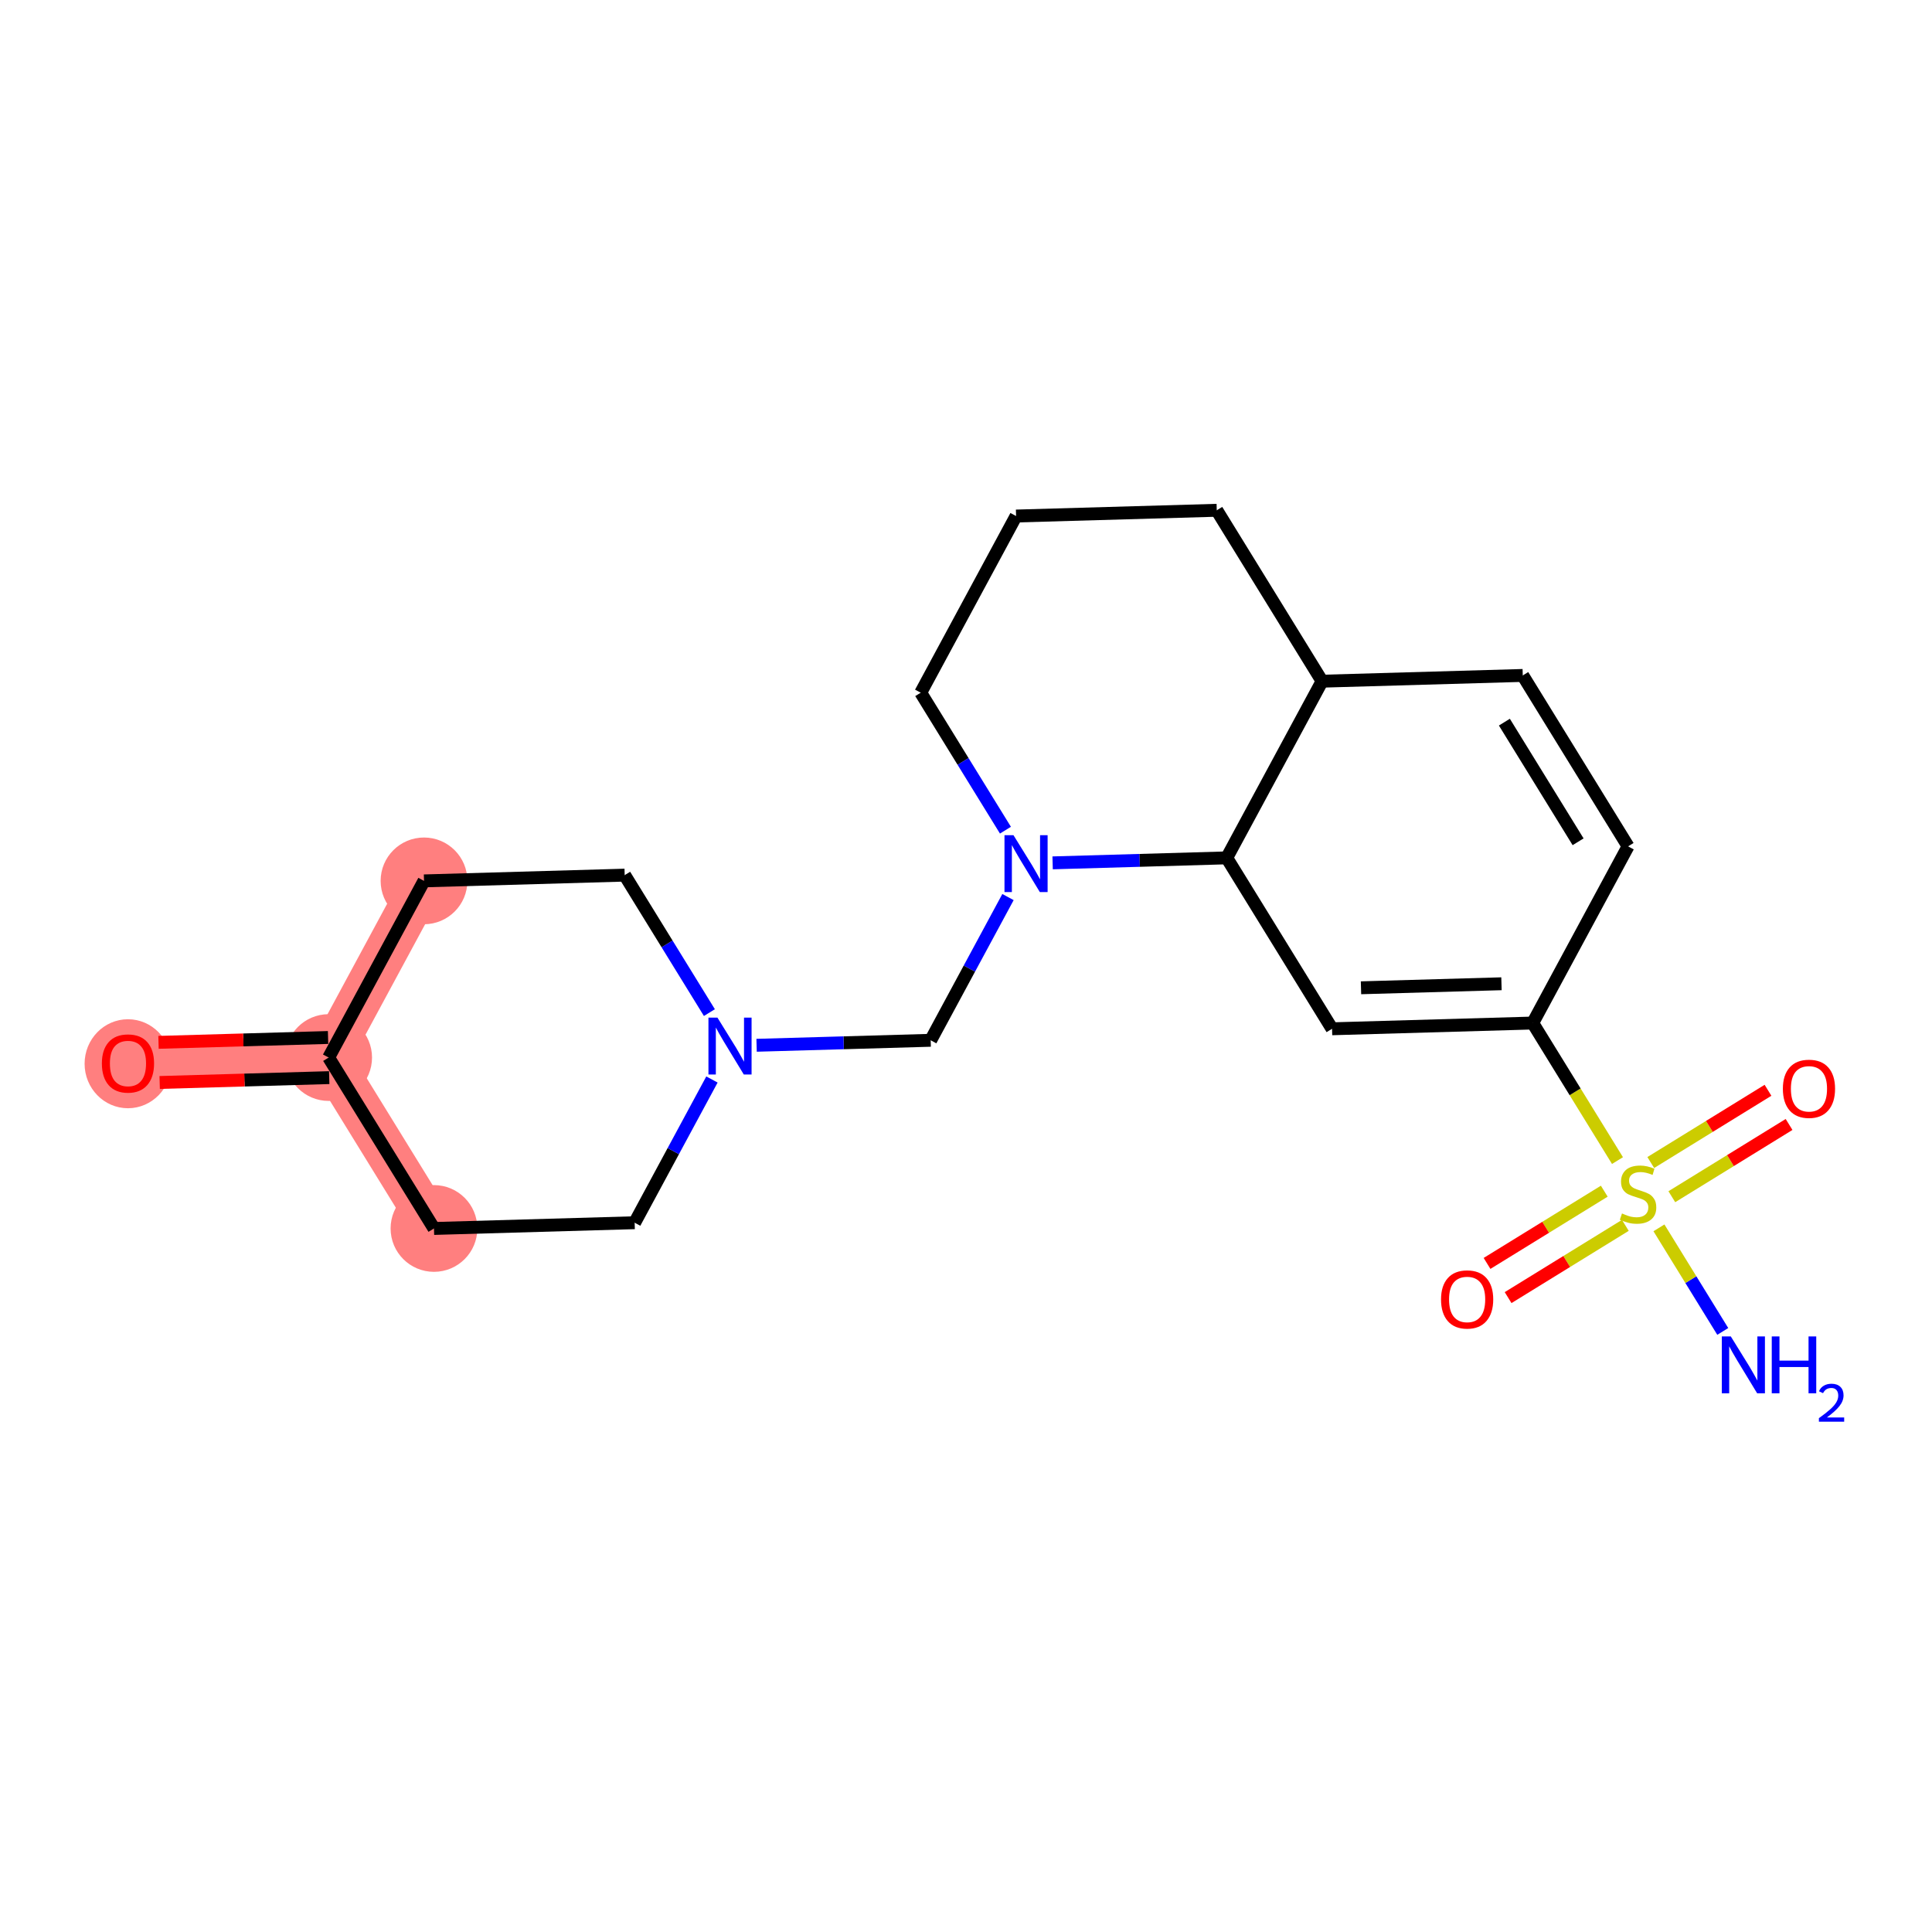 <?xml version='1.0' encoding='iso-8859-1'?>
<svg version='1.1' baseProfile='full'
              xmlns='http://www.w3.org/2000/svg'
                      xmlns:rdkit='http://www.rdkit.org/xml'
                      xmlns:xlink='http://www.w3.org/1999/xlink'
                  xml:space='preserve'
width='300px' height='300px' viewBox='0 0 300 300'>
<!-- END OF HEADER -->
<rect style='opacity:1.0;fill:#FFFFFF;stroke:none' width='300' height='300' x='0' y='0'> </rect>
<rect style='opacity:1.0;fill:#FFFFFF;stroke:none' width='300' height='300' x='0' y='0'> </rect>
<path d='M 65.84,136.783 L 51.033,164.216' style='fill:none;fill-rule:evenodd;stroke:#FF7F7F;stroke-width:6.7px;stroke-linecap:butt;stroke-linejoin:miter;stroke-opacity:1' />
<path d='M 51.033,164.216 L 19.871,165.11' style='fill:none;fill-rule:evenodd;stroke:#FF7F7F;stroke-width:6.7px;stroke-linecap:butt;stroke-linejoin:miter;stroke-opacity:1' />
<path d='M 51.033,164.216 L 67.387,190.756' style='fill:none;fill-rule:evenodd;stroke:#FF7F7F;stroke-width:6.7px;stroke-linecap:butt;stroke-linejoin:miter;stroke-opacity:1' />
<ellipse cx='65.84' cy='136.783' rx='6.235' ry='6.235'  style='fill:#FF7F7F;fill-rule:evenodd;stroke:#FF7F7F;stroke-width:1.0px;stroke-linecap:butt;stroke-linejoin:miter;stroke-opacity:1' />
<ellipse cx='51.033' cy='164.216' rx='6.235' ry='6.235'  style='fill:#FF7F7F;fill-rule:evenodd;stroke:#FF7F7F;stroke-width:1.0px;stroke-linecap:butt;stroke-linejoin:miter;stroke-opacity:1' />
<ellipse cx='19.871' cy='165.178' rx='6.235' ry='6.41'  style='fill:#FF7F7F;fill-rule:evenodd;stroke:#FF7F7F;stroke-width:1.0px;stroke-linecap:butt;stroke-linejoin:miter;stroke-opacity:1' />
<ellipse cx='67.387' cy='190.756' rx='6.235' ry='6.235'  style='fill:#FF7F7F;fill-rule:evenodd;stroke:#FF7F7F;stroke-width:1.0px;stroke-linecap:butt;stroke-linejoin:miter;stroke-opacity:1' />
<path class='bond-0 atom-0 atom-1' d='M 267.51,206.742 L 262.555,198.701' style='fill:none;fill-rule:evenodd;stroke:#0000FF;stroke-width:2.0px;stroke-linecap:butt;stroke-linejoin:miter;stroke-opacity:1' />
<path class='bond-0 atom-0 atom-1' d='M 262.555,198.701 L 257.6,190.661' style='fill:none;fill-rule:evenodd;stroke:#CCCC00;stroke-width:2.0px;stroke-linecap:butt;stroke-linejoin:miter;stroke-opacity:1' />
<path class='bond-1 atom-1 atom-2' d='M 249.11,184.966 L 240.008,190.575' style='fill:none;fill-rule:evenodd;stroke:#CCCC00;stroke-width:2.0px;stroke-linecap:butt;stroke-linejoin:miter;stroke-opacity:1' />
<path class='bond-1 atom-1 atom-2' d='M 240.008,190.575 L 230.906,196.184' style='fill:none;fill-rule:evenodd;stroke:#FF0000;stroke-width:2.0px;stroke-linecap:butt;stroke-linejoin:miter;stroke-opacity:1' />
<path class='bond-1 atom-1 atom-2' d='M 252.381,190.274 L 243.279,195.883' style='fill:none;fill-rule:evenodd;stroke:#CCCC00;stroke-width:2.0px;stroke-linecap:butt;stroke-linejoin:miter;stroke-opacity:1' />
<path class='bond-1 atom-1 atom-2' d='M 243.279,195.883 L 234.177,201.492' style='fill:none;fill-rule:evenodd;stroke:#FF0000;stroke-width:2.0px;stroke-linecap:butt;stroke-linejoin:miter;stroke-opacity:1' />
<path class='bond-2 atom-1 atom-3' d='M 259.601,185.825 L 268.703,180.216' style='fill:none;fill-rule:evenodd;stroke:#CCCC00;stroke-width:2.0px;stroke-linecap:butt;stroke-linejoin:miter;stroke-opacity:1' />
<path class='bond-2 atom-1 atom-3' d='M 268.703,180.216 L 277.805,174.607' style='fill:none;fill-rule:evenodd;stroke:#FF0000;stroke-width:2.0px;stroke-linecap:butt;stroke-linejoin:miter;stroke-opacity:1' />
<path class='bond-2 atom-1 atom-3' d='M 256.33,180.517 L 265.432,174.908' style='fill:none;fill-rule:evenodd;stroke:#CCCC00;stroke-width:2.0px;stroke-linecap:butt;stroke-linejoin:miter;stroke-opacity:1' />
<path class='bond-2 atom-1 atom-3' d='M 265.432,174.908 L 274.534,169.299' style='fill:none;fill-rule:evenodd;stroke:#FF0000;stroke-width:2.0px;stroke-linecap:butt;stroke-linejoin:miter;stroke-opacity:1' />
<path class='bond-3 atom-1 atom-4' d='M 251.163,180.214 L 244.582,169.535' style='fill:none;fill-rule:evenodd;stroke:#CCCC00;stroke-width:2.0px;stroke-linecap:butt;stroke-linejoin:miter;stroke-opacity:1' />
<path class='bond-3 atom-1 atom-4' d='M 244.582,169.535 L 238.001,158.856' style='fill:none;fill-rule:evenodd;stroke:#000000;stroke-width:2.0px;stroke-linecap:butt;stroke-linejoin:miter;stroke-opacity:1' />
<path class='bond-4 atom-4 atom-5' d='M 238.001,158.856 L 206.84,159.749' style='fill:none;fill-rule:evenodd;stroke:#000000;stroke-width:2.0px;stroke-linecap:butt;stroke-linejoin:miter;stroke-opacity:1' />
<path class='bond-4 atom-4 atom-5' d='M 233.148,152.757 L 211.335,153.383' style='fill:none;fill-rule:evenodd;stroke:#000000;stroke-width:2.0px;stroke-linecap:butt;stroke-linejoin:miter;stroke-opacity:1' />
<path class='bond-21 atom-9 atom-4' d='M 252.808,131.422 L 238.001,158.856' style='fill:none;fill-rule:evenodd;stroke:#000000;stroke-width:2.0px;stroke-linecap:butt;stroke-linejoin:miter;stroke-opacity:1' />
<path class='bond-5 atom-5 atom-6' d='M 206.84,159.749 L 190.485,133.209' style='fill:none;fill-rule:evenodd;stroke:#000000;stroke-width:2.0px;stroke-linecap:butt;stroke-linejoin:miter;stroke-opacity:1' />
<path class='bond-6 atom-6 atom-7' d='M 190.485,133.209 L 205.292,105.776' style='fill:none;fill-rule:evenodd;stroke:#000000;stroke-width:2.0px;stroke-linecap:butt;stroke-linejoin:miter;stroke-opacity:1' />
<path class='bond-23 atom-13 atom-6' d='M 163.451,133.984 L 176.968,133.597' style='fill:none;fill-rule:evenodd;stroke:#0000FF;stroke-width:2.0px;stroke-linecap:butt;stroke-linejoin:miter;stroke-opacity:1' />
<path class='bond-23 atom-13 atom-6' d='M 176.968,133.597 L 190.485,133.209' style='fill:none;fill-rule:evenodd;stroke:#000000;stroke-width:2.0px;stroke-linecap:butt;stroke-linejoin:miter;stroke-opacity:1' />
<path class='bond-7 atom-7 atom-8' d='M 205.292,105.776 L 236.454,104.882' style='fill:none;fill-rule:evenodd;stroke:#000000;stroke-width:2.0px;stroke-linecap:butt;stroke-linejoin:miter;stroke-opacity:1' />
<path class='bond-9 atom-7 atom-10' d='M 205.292,105.776 L 188.938,79.236' style='fill:none;fill-rule:evenodd;stroke:#000000;stroke-width:2.0px;stroke-linecap:butt;stroke-linejoin:miter;stroke-opacity:1' />
<path class='bond-8 atom-8 atom-9' d='M 236.454,104.882 L 252.808,131.422' style='fill:none;fill-rule:evenodd;stroke:#000000;stroke-width:2.0px;stroke-linecap:butt;stroke-linejoin:miter;stroke-opacity:1' />
<path class='bond-8 atom-8 atom-9' d='M 233.599,112.134 L 245.047,130.712' style='fill:none;fill-rule:evenodd;stroke:#000000;stroke-width:2.0px;stroke-linecap:butt;stroke-linejoin:miter;stroke-opacity:1' />
<path class='bond-10 atom-10 atom-11' d='M 188.938,79.236 L 157.776,80.129' style='fill:none;fill-rule:evenodd;stroke:#000000;stroke-width:2.0px;stroke-linecap:butt;stroke-linejoin:miter;stroke-opacity:1' />
<path class='bond-11 atom-11 atom-12' d='M 157.776,80.129 L 142.969,107.563' style='fill:none;fill-rule:evenodd;stroke:#000000;stroke-width:2.0px;stroke-linecap:butt;stroke-linejoin:miter;stroke-opacity:1' />
<path class='bond-12 atom-12 atom-13' d='M 142.969,107.563 L 149.546,118.236' style='fill:none;fill-rule:evenodd;stroke:#000000;stroke-width:2.0px;stroke-linecap:butt;stroke-linejoin:miter;stroke-opacity:1' />
<path class='bond-12 atom-12 atom-13' d='M 149.546,118.236 L 156.124,128.909' style='fill:none;fill-rule:evenodd;stroke:#0000FF;stroke-width:2.0px;stroke-linecap:butt;stroke-linejoin:miter;stroke-opacity:1' />
<path class='bond-13 atom-13 atom-14' d='M 156.521,139.296 L 150.519,150.416' style='fill:none;fill-rule:evenodd;stroke:#0000FF;stroke-width:2.0px;stroke-linecap:butt;stroke-linejoin:miter;stroke-opacity:1' />
<path class='bond-13 atom-13 atom-14' d='M 150.519,150.416 L 144.517,161.536' style='fill:none;fill-rule:evenodd;stroke:#000000;stroke-width:2.0px;stroke-linecap:butt;stroke-linejoin:miter;stroke-opacity:1' />
<path class='bond-14 atom-14 atom-15' d='M 144.517,161.536 L 131,161.924' style='fill:none;fill-rule:evenodd;stroke:#000000;stroke-width:2.0px;stroke-linecap:butt;stroke-linejoin:miter;stroke-opacity:1' />
<path class='bond-14 atom-14 atom-15' d='M 131,161.924 L 117.483,162.311' style='fill:none;fill-rule:evenodd;stroke:#0000FF;stroke-width:2.0px;stroke-linecap:butt;stroke-linejoin:miter;stroke-opacity:1' />
<path class='bond-15 atom-15 atom-16' d='M 110.155,157.236 L 103.578,146.563' style='fill:none;fill-rule:evenodd;stroke:#0000FF;stroke-width:2.0px;stroke-linecap:butt;stroke-linejoin:miter;stroke-opacity:1' />
<path class='bond-15 atom-15 atom-16' d='M 103.578,146.563 L 97.001,135.89' style='fill:none;fill-rule:evenodd;stroke:#000000;stroke-width:2.0px;stroke-linecap:butt;stroke-linejoin:miter;stroke-opacity:1' />
<path class='bond-22 atom-21 atom-15' d='M 98.549,189.863 L 104.55,178.743' style='fill:none;fill-rule:evenodd;stroke:#000000;stroke-width:2.0px;stroke-linecap:butt;stroke-linejoin:miter;stroke-opacity:1' />
<path class='bond-22 atom-21 atom-15' d='M 104.55,178.743 L 110.552,167.623' style='fill:none;fill-rule:evenodd;stroke:#0000FF;stroke-width:2.0px;stroke-linecap:butt;stroke-linejoin:miter;stroke-opacity:1' />
<path class='bond-16 atom-16 atom-17' d='M 97.001,135.89 L 65.84,136.783' style='fill:none;fill-rule:evenodd;stroke:#000000;stroke-width:2.0px;stroke-linecap:butt;stroke-linejoin:miter;stroke-opacity:1' />
<path class='bond-17 atom-17 atom-18' d='M 65.84,136.783 L 51.033,164.216' style='fill:none;fill-rule:evenodd;stroke:#000000;stroke-width:2.0px;stroke-linecap:butt;stroke-linejoin:miter;stroke-opacity:1' />
<path class='bond-18 atom-18 atom-19' d='M 50.943,161.1 L 37.779,161.478' style='fill:none;fill-rule:evenodd;stroke:#000000;stroke-width:2.0px;stroke-linecap:butt;stroke-linejoin:miter;stroke-opacity:1' />
<path class='bond-18 atom-18 atom-19' d='M 37.779,161.478 L 24.614,161.855' style='fill:none;fill-rule:evenodd;stroke:#FF0000;stroke-width:2.0px;stroke-linecap:butt;stroke-linejoin:miter;stroke-opacity:1' />
<path class='bond-18 atom-18 atom-19' d='M 51.122,167.332 L 37.957,167.71' style='fill:none;fill-rule:evenodd;stroke:#000000;stroke-width:2.0px;stroke-linecap:butt;stroke-linejoin:miter;stroke-opacity:1' />
<path class='bond-18 atom-18 atom-19' d='M 37.957,167.71 L 24.793,168.087' style='fill:none;fill-rule:evenodd;stroke:#FF0000;stroke-width:2.0px;stroke-linecap:butt;stroke-linejoin:miter;stroke-opacity:1' />
<path class='bond-19 atom-18 atom-20' d='M 51.033,164.216 L 67.387,190.756' style='fill:none;fill-rule:evenodd;stroke:#000000;stroke-width:2.0px;stroke-linecap:butt;stroke-linejoin:miter;stroke-opacity:1' />
<path class='bond-20 atom-20 atom-21' d='M 67.387,190.756 L 98.549,189.863' style='fill:none;fill-rule:evenodd;stroke:#000000;stroke-width:2.0px;stroke-linecap:butt;stroke-linejoin:miter;stroke-opacity:1' />
<path  class='atom-0' d='M 268.759 207.521
L 271.652 212.197
Q 271.938 212.659, 272.4 213.494
Q 272.861 214.33, 272.886 214.379
L 272.886 207.521
L 274.058 207.521
L 274.058 216.35
L 272.849 216.35
L 269.744 211.237
Q 269.382 210.639, 268.996 209.953
Q 268.622 209.267, 268.509 209.055
L 268.509 216.35
L 267.362 216.35
L 267.362 207.521
L 268.759 207.521
' fill='#0000FF'/>
<path  class='atom-0' d='M 275.118 207.521
L 276.315 207.521
L 276.315 211.275
L 280.829 211.275
L 280.829 207.521
L 282.026 207.521
L 282.026 216.35
L 280.829 216.35
L 280.829 212.272
L 276.315 212.272
L 276.315 216.35
L 275.118 216.35
L 275.118 207.521
' fill='#0000FF'/>
<path  class='atom-0' d='M 282.454 216.04
Q 282.668 215.489, 283.179 215.184
Q 283.689 214.871, 284.397 214.871
Q 285.277 214.871, 285.771 215.349
Q 286.265 215.826, 286.265 216.674
Q 286.265 217.538, 285.623 218.344
Q 284.989 219.151, 283.672 220.106
L 286.364 220.106
L 286.364 220.764
L 282.438 220.764
L 282.438 220.213
Q 283.524 219.439, 284.166 218.863
Q 284.816 218.287, 285.129 217.768
Q 285.442 217.25, 285.442 216.715
Q 285.442 216.155, 285.162 215.842
Q 284.882 215.53, 284.397 215.53
Q 283.928 215.53, 283.615 215.719
Q 283.302 215.908, 283.08 216.328
L 282.454 216.04
' fill='#0000FF'/>
<path  class='atom-1' d='M 251.862 188.426
Q 251.962 188.463, 252.373 188.638
Q 252.785 188.812, 253.233 188.924
Q 253.695 189.024, 254.144 189.024
Q 254.979 189.024, 255.466 188.625
Q 255.952 188.214, 255.952 187.503
Q 255.952 187.017, 255.702 186.717
Q 255.466 186.418, 255.091 186.256
Q 254.717 186.094, 254.094 185.907
Q 253.308 185.67, 252.834 185.445
Q 252.373 185.221, 252.036 184.747
Q 251.712 184.273, 251.712 183.475
Q 251.712 182.365, 252.46 181.68
Q 253.221 180.994, 254.717 180.994
Q 255.74 180.994, 256.9 181.48
L 256.613 182.44
Q 255.553 182.004, 254.755 182.004
Q 253.894 182.004, 253.42 182.365
Q 252.947 182.715, 252.959 183.326
Q 252.959 183.799, 253.196 184.086
Q 253.445 184.373, 253.795 184.535
Q 254.156 184.697, 254.755 184.884
Q 255.553 185.134, 256.027 185.383
Q 256.501 185.632, 256.837 186.144
Q 257.186 186.643, 257.186 187.503
Q 257.186 188.725, 256.363 189.386
Q 255.553 190.034, 254.194 190.034
Q 253.408 190.034, 252.809 189.86
Q 252.223 189.698, 251.525 189.411
L 251.862 188.426
' fill='#CCCC00'/>
<path  class='atom-2' d='M 223.763 201.775
Q 223.763 199.655, 224.811 198.47
Q 225.858 197.286, 227.816 197.286
Q 229.774 197.286, 230.821 198.47
Q 231.868 199.655, 231.868 201.775
Q 231.868 203.92, 230.809 205.142
Q 229.749 206.351, 227.816 206.351
Q 225.871 206.351, 224.811 205.142
Q 223.763 203.932, 223.763 201.775
M 227.816 205.354
Q 229.163 205.354, 229.886 204.456
Q 230.622 203.546, 230.622 201.775
Q 230.622 200.042, 229.886 199.169
Q 229.163 198.283, 227.816 198.283
Q 226.469 198.283, 225.733 199.156
Q 225.01 200.029, 225.01 201.775
Q 225.01 203.558, 225.733 204.456
Q 226.469 205.354, 227.816 205.354
' fill='#FF0000'/>
<path  class='atom-3' d='M 276.843 169.066
Q 276.843 166.946, 277.89 165.762
Q 278.938 164.577, 280.896 164.577
Q 282.853 164.577, 283.901 165.762
Q 284.948 166.946, 284.948 169.066
Q 284.948 171.211, 283.888 172.433
Q 282.828 173.642, 280.896 173.642
Q 278.95 173.642, 277.89 172.433
Q 276.843 171.223, 276.843 169.066
M 280.896 172.645
Q 282.242 172.645, 282.966 171.747
Q 283.701 170.837, 283.701 169.066
Q 283.701 167.333, 282.966 166.46
Q 282.242 165.575, 280.896 165.575
Q 279.549 165.575, 278.813 166.447
Q 278.09 167.32, 278.09 169.066
Q 278.09 170.849, 278.813 171.747
Q 279.549 172.645, 280.896 172.645
' fill='#FF0000'/>
<path  class='atom-13' d='M 157.372 129.688
L 160.265 134.365
Q 160.552 134.826, 161.014 135.661
Q 161.475 136.497, 161.5 136.547
L 161.5 129.688
L 162.672 129.688
L 162.672 138.517
L 161.462 138.517
L 158.358 133.404
Q 157.996 132.806, 157.609 132.12
Q 157.235 131.434, 157.123 131.222
L 157.123 138.517
L 155.976 138.517
L 155.976 129.688
L 157.372 129.688
' fill='#0000FF'/>
<path  class='atom-15' d='M 111.404 158.015
L 114.297 162.691
Q 114.584 163.153, 115.045 163.988
Q 115.507 164.824, 115.531 164.873
L 115.531 158.015
L 116.704 158.015
L 116.704 166.844
L 115.494 166.844
L 112.389 161.731
Q 112.027 161.133, 111.641 160.447
Q 111.267 159.761, 111.155 159.549
L 111.155 166.844
L 110.007 166.844
L 110.007 158.015
L 111.404 158.015
' fill='#0000FF'/>
<path  class='atom-19' d='M 15.819 165.135
Q 15.819 163.015, 16.866 161.83
Q 17.913 160.646, 19.871 160.646
Q 21.829 160.646, 22.876 161.83
Q 23.924 163.015, 23.924 165.135
Q 23.924 167.279, 22.864 168.501
Q 21.804 169.711, 19.871 169.711
Q 17.926 169.711, 16.866 168.501
Q 15.819 167.292, 15.819 165.135
M 19.871 168.713
Q 21.218 168.713, 21.941 167.816
Q 22.677 166.905, 22.677 165.135
Q 22.677 163.401, 21.941 162.528
Q 21.218 161.643, 19.871 161.643
Q 18.524 161.643, 17.789 162.516
Q 17.066 163.389, 17.066 165.135
Q 17.066 166.918, 17.789 167.816
Q 18.524 168.713, 19.871 168.713
' fill='#FF0000'/>
</svg>
